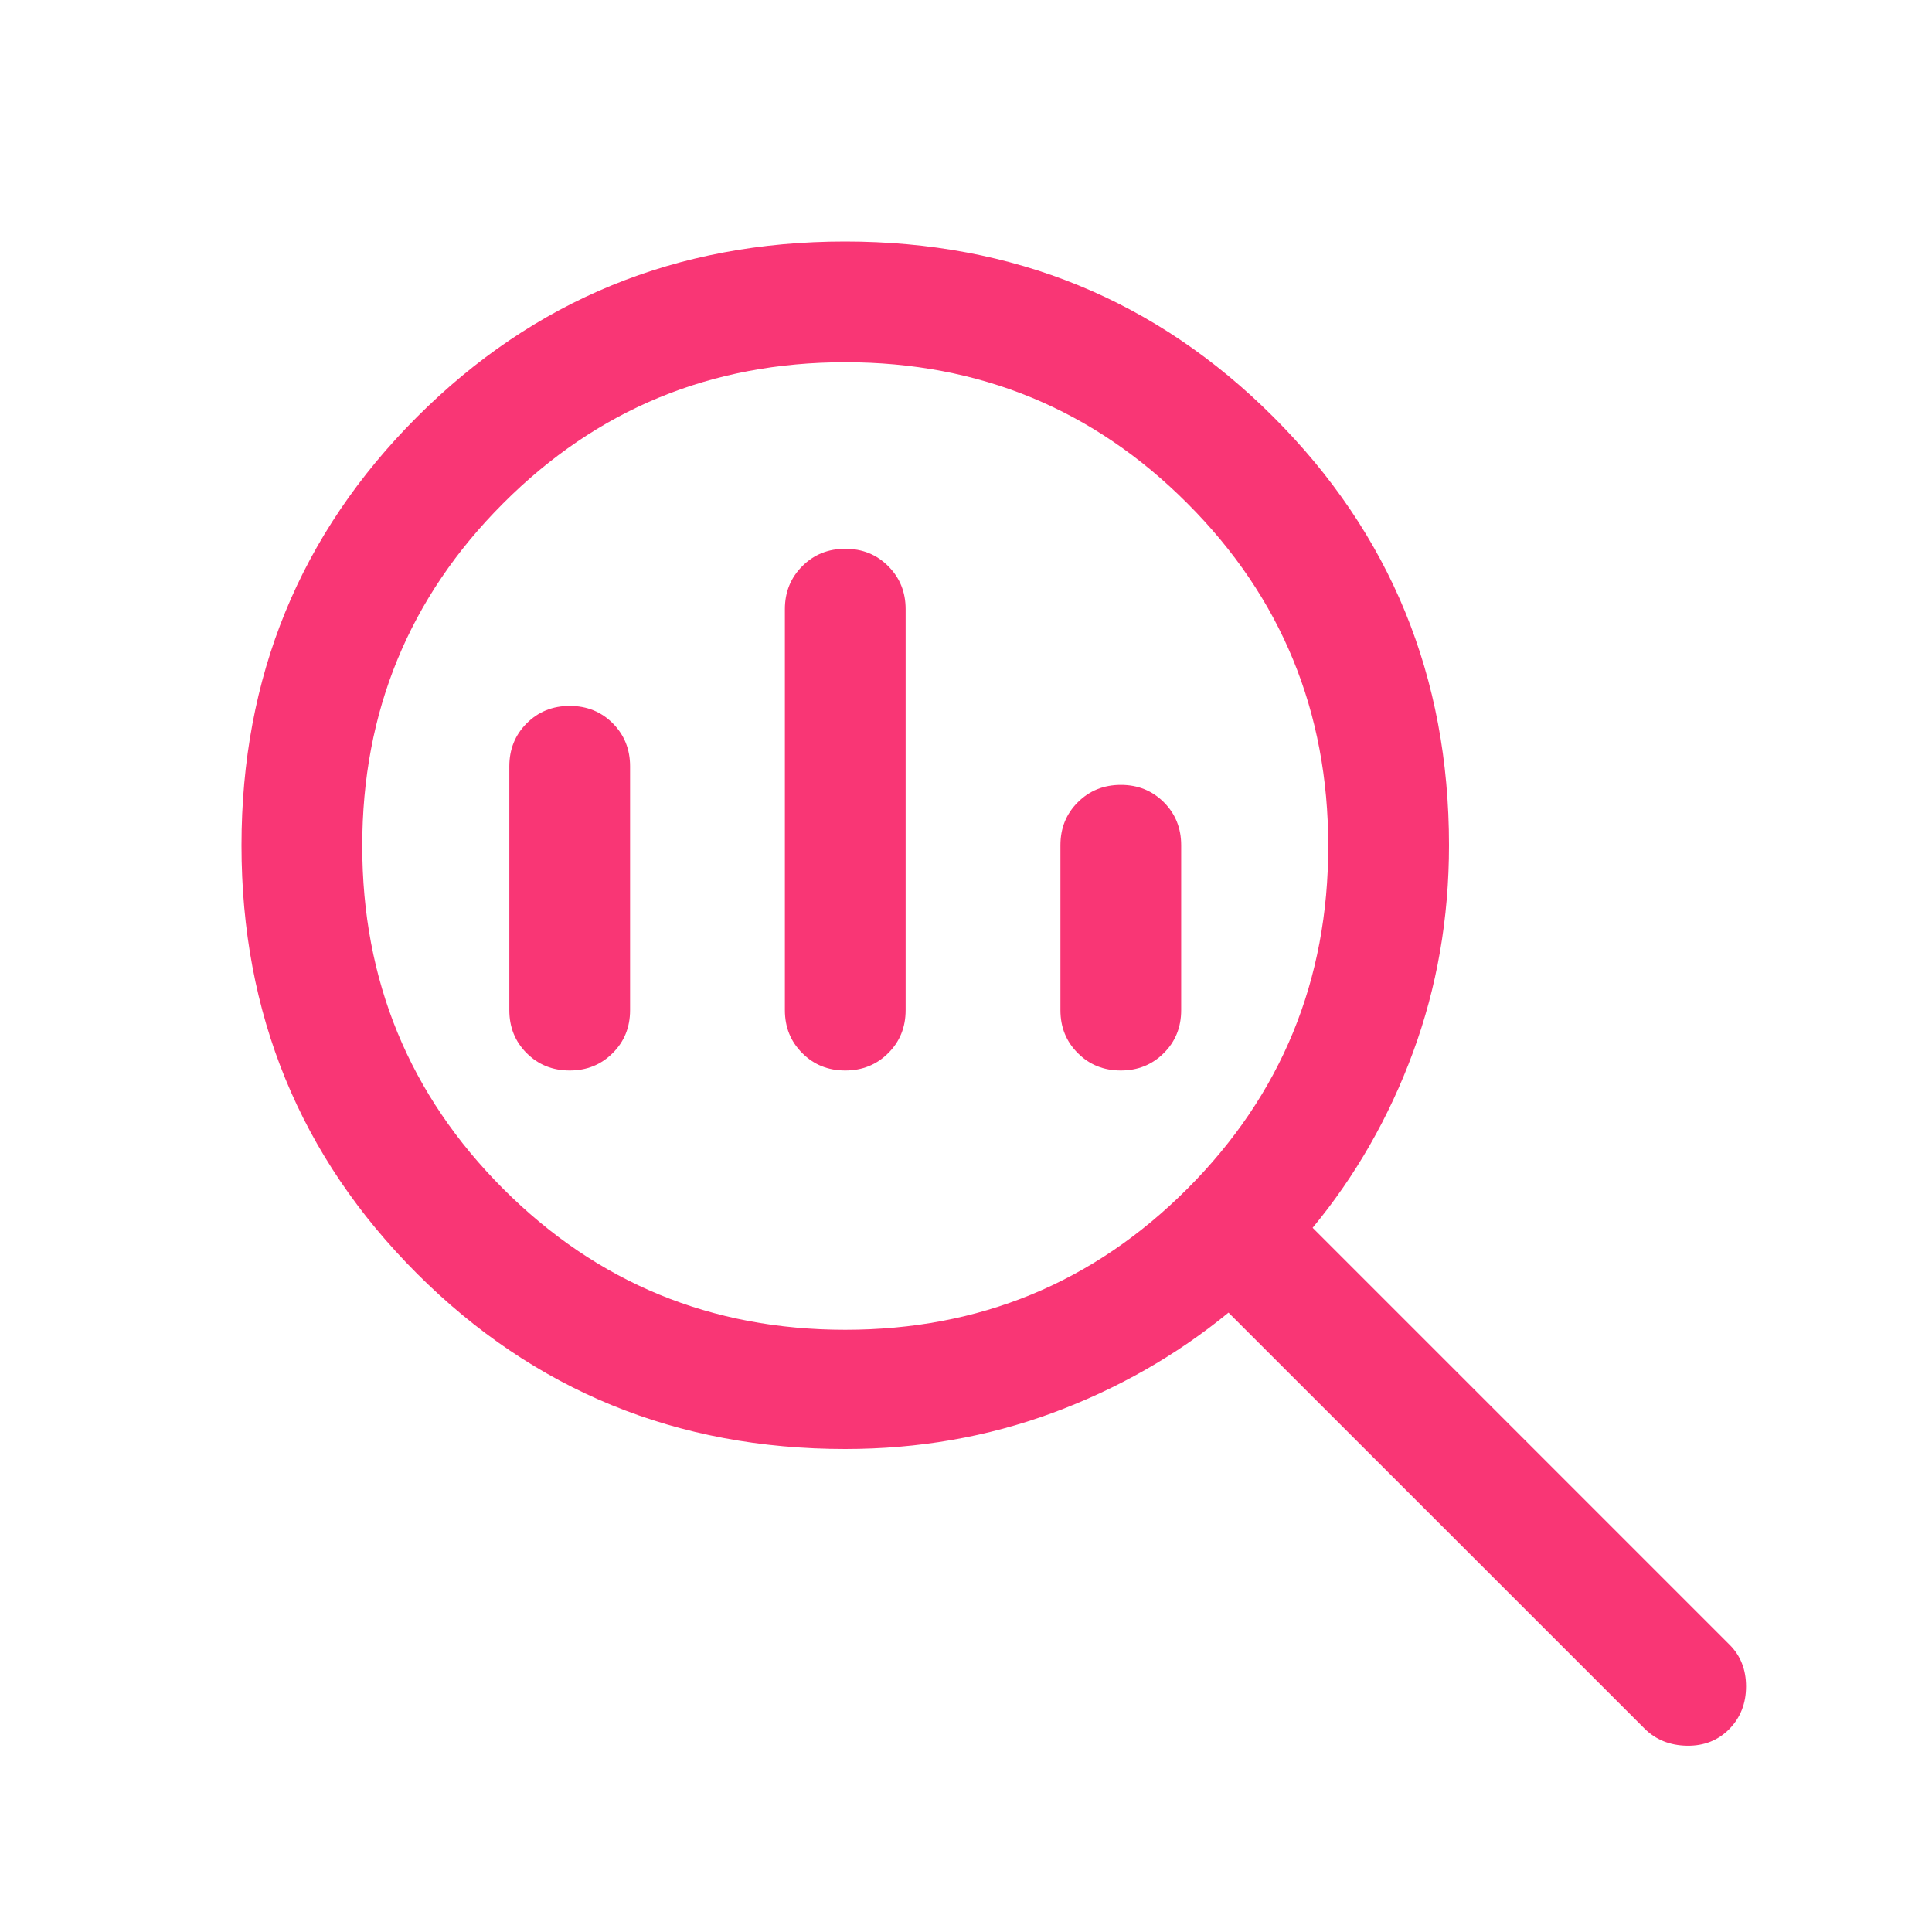 <svg xmlns="http://www.w3.org/2000/svg" width="24" height="24" viewBox="0 0 24 24" fill="none"><path d="M10.5 16.519C12.167 16.519 13.583 15.935 14.75 14.767C15.917 13.598 16.5 12.179 16.5 10.509C16.5 8.84 15.917 7.421 14.75 6.253C13.583 5.084 12.167 4.5 10.5 4.5C8.833 4.5 7.417 5.084 6.25 6.253C5.083 7.421 4.5 8.84 4.5 10.509C4.5 12.179 5.083 13.598 6.25 14.767C7.417 15.935 8.833 16.519 10.5 16.519ZM10.5 13.298C10.287 13.298 10.109 13.226 9.966 13.082C9.822 12.939 9.75 12.761 9.75 12.548V7.567C9.75 7.355 9.822 7.177 9.966 7.033C10.11 6.889 10.288 6.817 10.5 6.817C10.713 6.817 10.891 6.889 11.034 7.033C11.178 7.177 11.25 7.355 11.25 7.567V12.548C11.25 12.761 11.178 12.939 11.034 13.082C10.89 13.226 10.712 13.298 10.5 13.298ZM7.077 13.298C6.864 13.298 6.686 13.226 6.542 13.082C6.399 12.939 6.327 12.761 6.327 12.548V9.519C6.327 9.307 6.399 9.129 6.543 8.985C6.687 8.841 6.865 8.769 7.077 8.769C7.29 8.769 7.468 8.841 7.612 8.985C7.755 9.129 7.827 9.307 7.827 9.519V12.548C7.827 12.761 7.755 12.939 7.611 13.082C7.467 13.226 7.289 13.298 7.077 13.298ZM13.923 13.298C13.71 13.298 13.532 13.226 13.389 13.082C13.245 12.939 13.173 12.761 13.173 12.548V10.5C13.173 10.287 13.245 10.109 13.389 9.966C13.533 9.822 13.711 9.75 13.924 9.75C14.136 9.75 14.314 9.822 14.458 9.966C14.601 10.109 14.673 10.287 14.673 10.5V12.548C14.673 12.761 14.601 12.939 14.457 13.082C14.313 13.226 14.135 13.298 13.923 13.298ZM10.5 18C8.406 18 6.633 17.274 5.18 15.821C3.727 14.368 3 12.595 3 10.502C3 8.408 3.726 6.635 5.179 5.181C6.632 3.727 8.405 3 10.498 3C12.592 3 14.365 3.727 15.819 5.18C17.273 6.633 18 8.406 18 10.5C18 11.406 17.851 12.263 17.553 13.072C17.255 13.88 16.839 14.607 16.306 15.252L21.483 20.429C21.621 20.565 21.69 20.739 21.69 20.949C21.69 21.16 21.621 21.336 21.483 21.478C21.344 21.619 21.169 21.689 20.956 21.686C20.743 21.682 20.567 21.611 20.429 21.473L15.261 16.306C14.61 16.839 13.88 17.255 13.072 17.553C12.263 17.851 11.406 18 10.5 18Z" fill="#F93675"></path></svg>